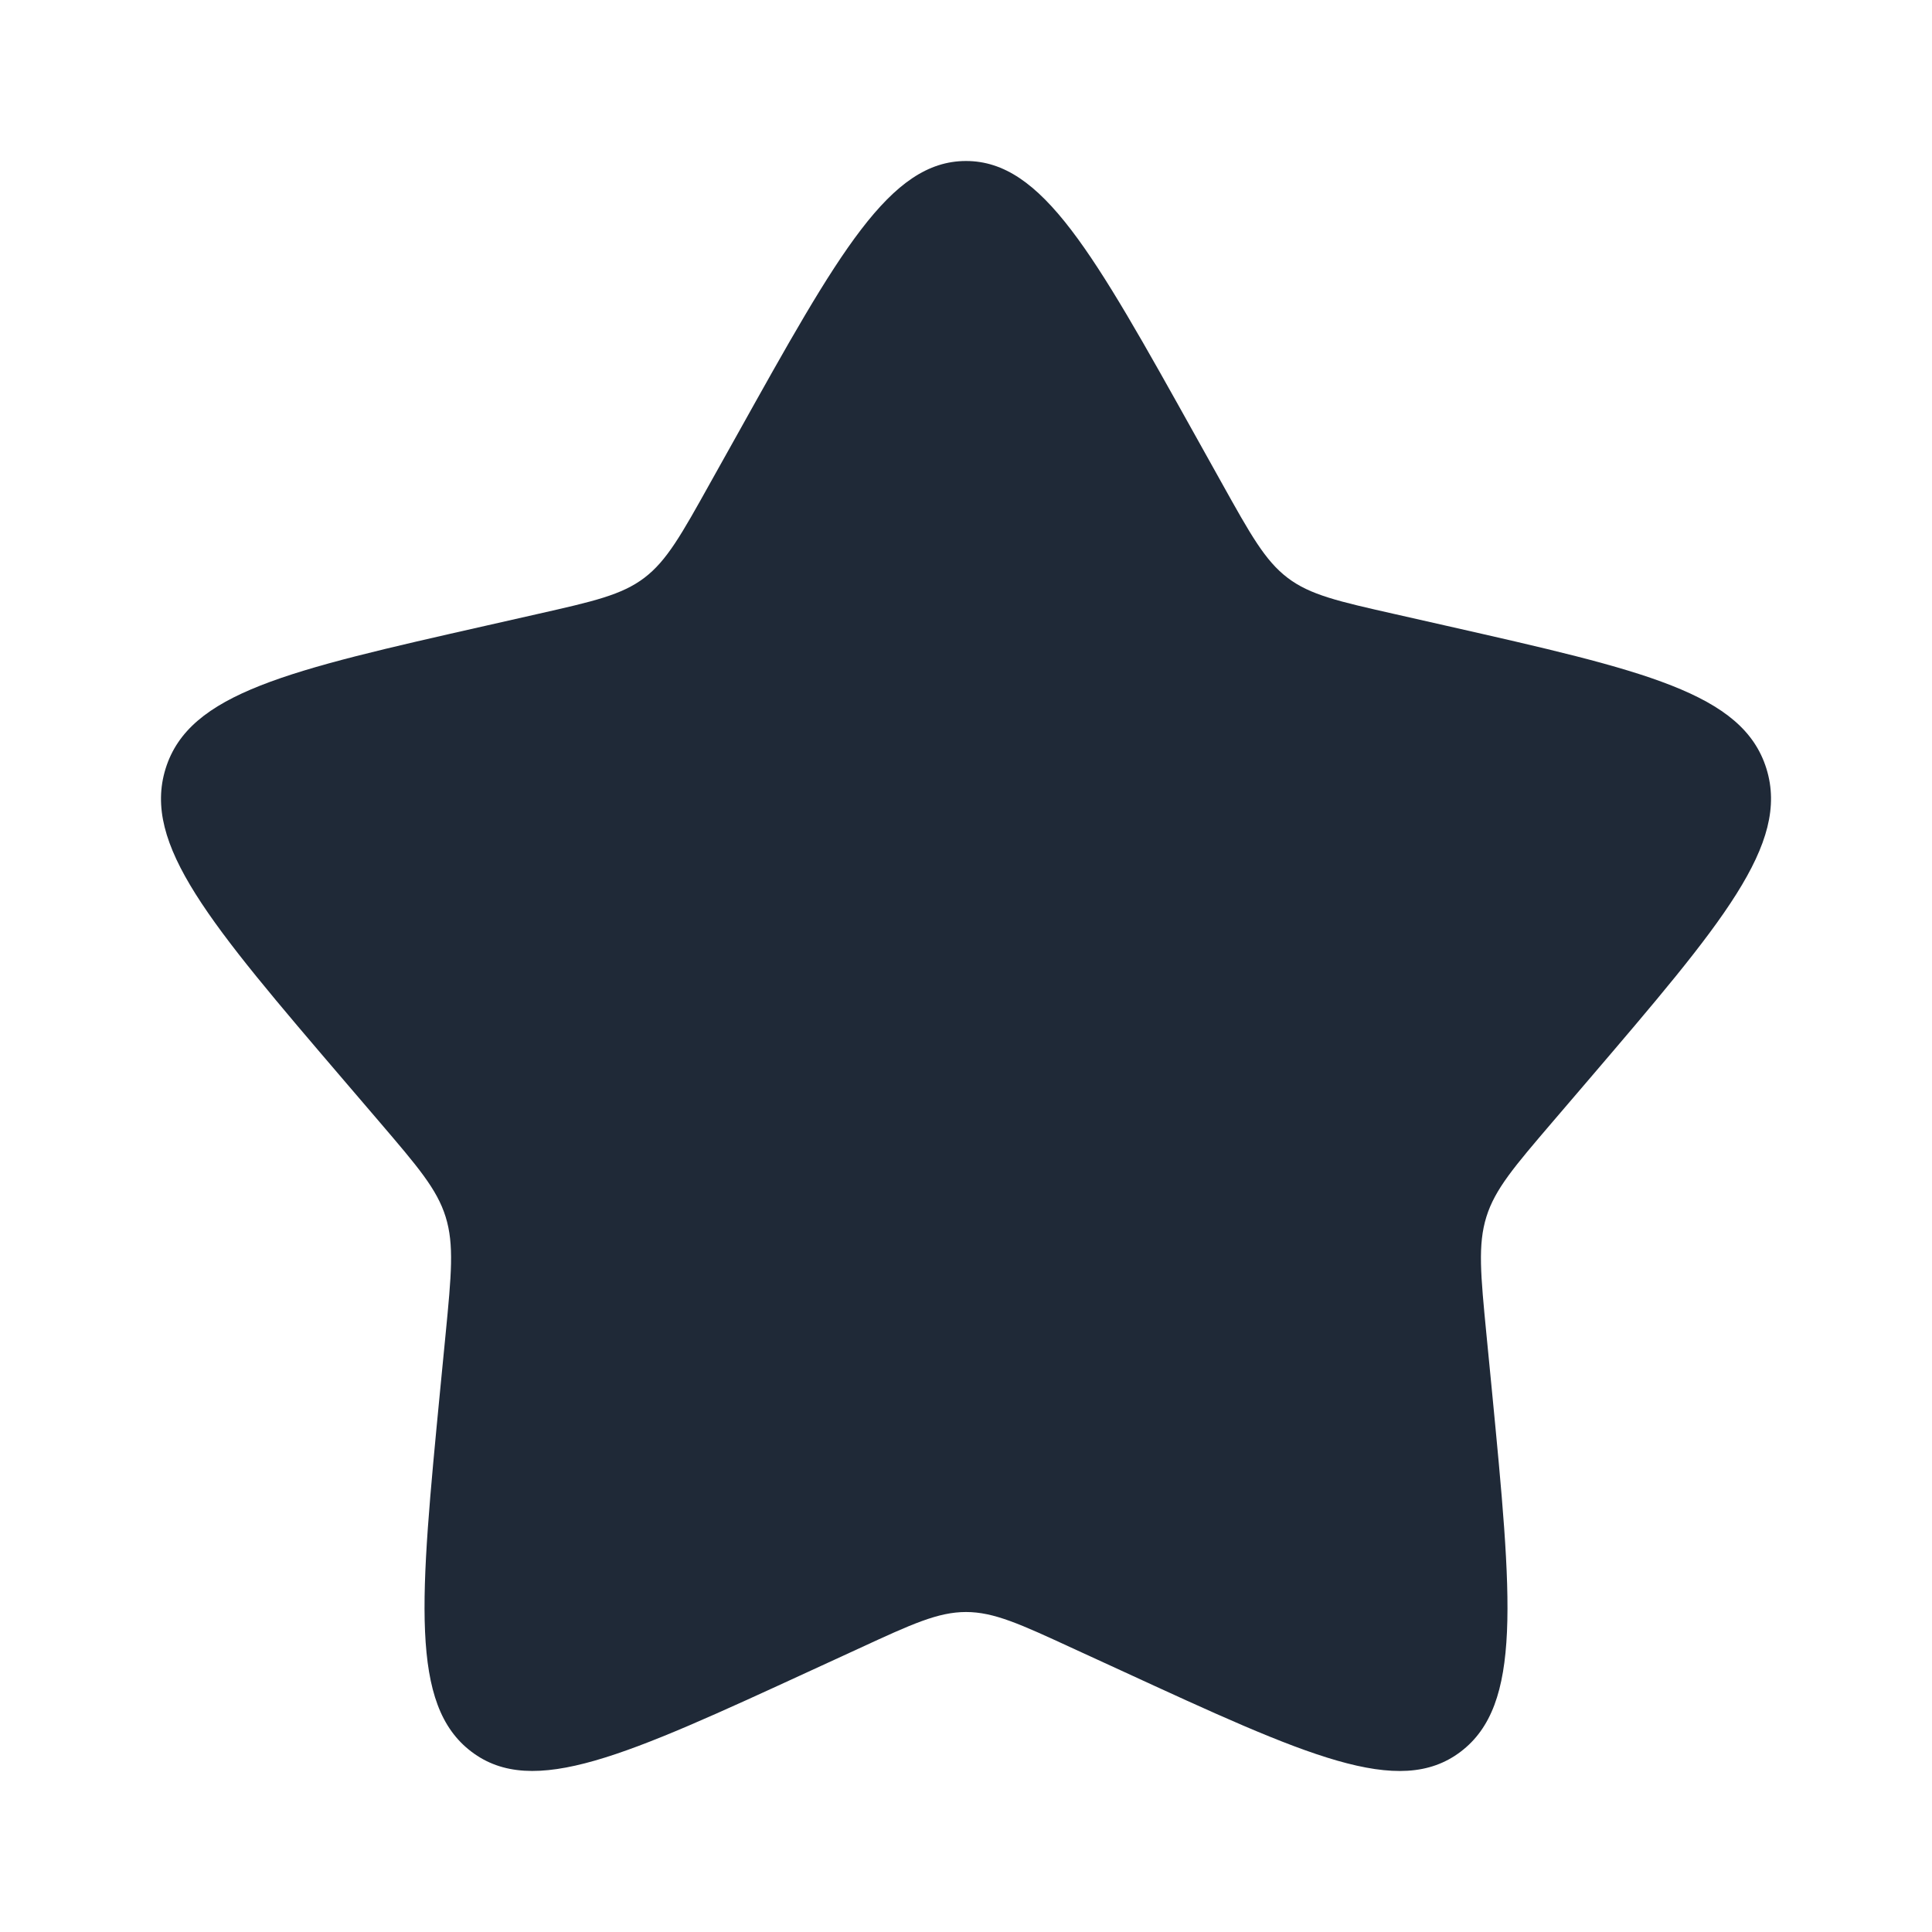<svg xmlns="http://www.w3.org/2000/svg" width="32" height="32" viewBox="0 0 24 24"><path fill="#1f2937" d="M9.153 5.408C10.42 3.136 11.053 2 12 2c.947 0 1.58 1.136 2.847 3.408l.328.588c.36.646.54.969.82 1.182c.28.213.63.292 1.33.45l.636.144c2.46.557 3.689.835 3.982 1.776c.292.94-.546 1.921-2.223 3.882l-.434.507c-.476.557-.715.835-.822 1.18c-.107.345-.071.717.001 1.46l.066.677c.253 2.617.38 3.925-.386 4.506c-.766.582-1.918.051-4.22-1.009l-.597-.274c-.654-.302-.981-.452-1.328-.452c-.347 0-.674.15-1.328.452l-.596.274c-2.303 1.06-3.455 1.59-4.22 1.009c-.767-.581-.64-1.89-.387-4.506l.066-.677c.072-.743.108-1.115.001-1.46c-.107-.345-.346-.623-.822-1.18l-.434-.507c-1.677-1.96-2.515-2.941-2.223-3.882c.293-.941 1.523-1.22 3.982-1.776l.636-.144c.699-.158 1.048-.237 1.329-.45c.28-.213.46-.536.82-1.182z"/></svg>
